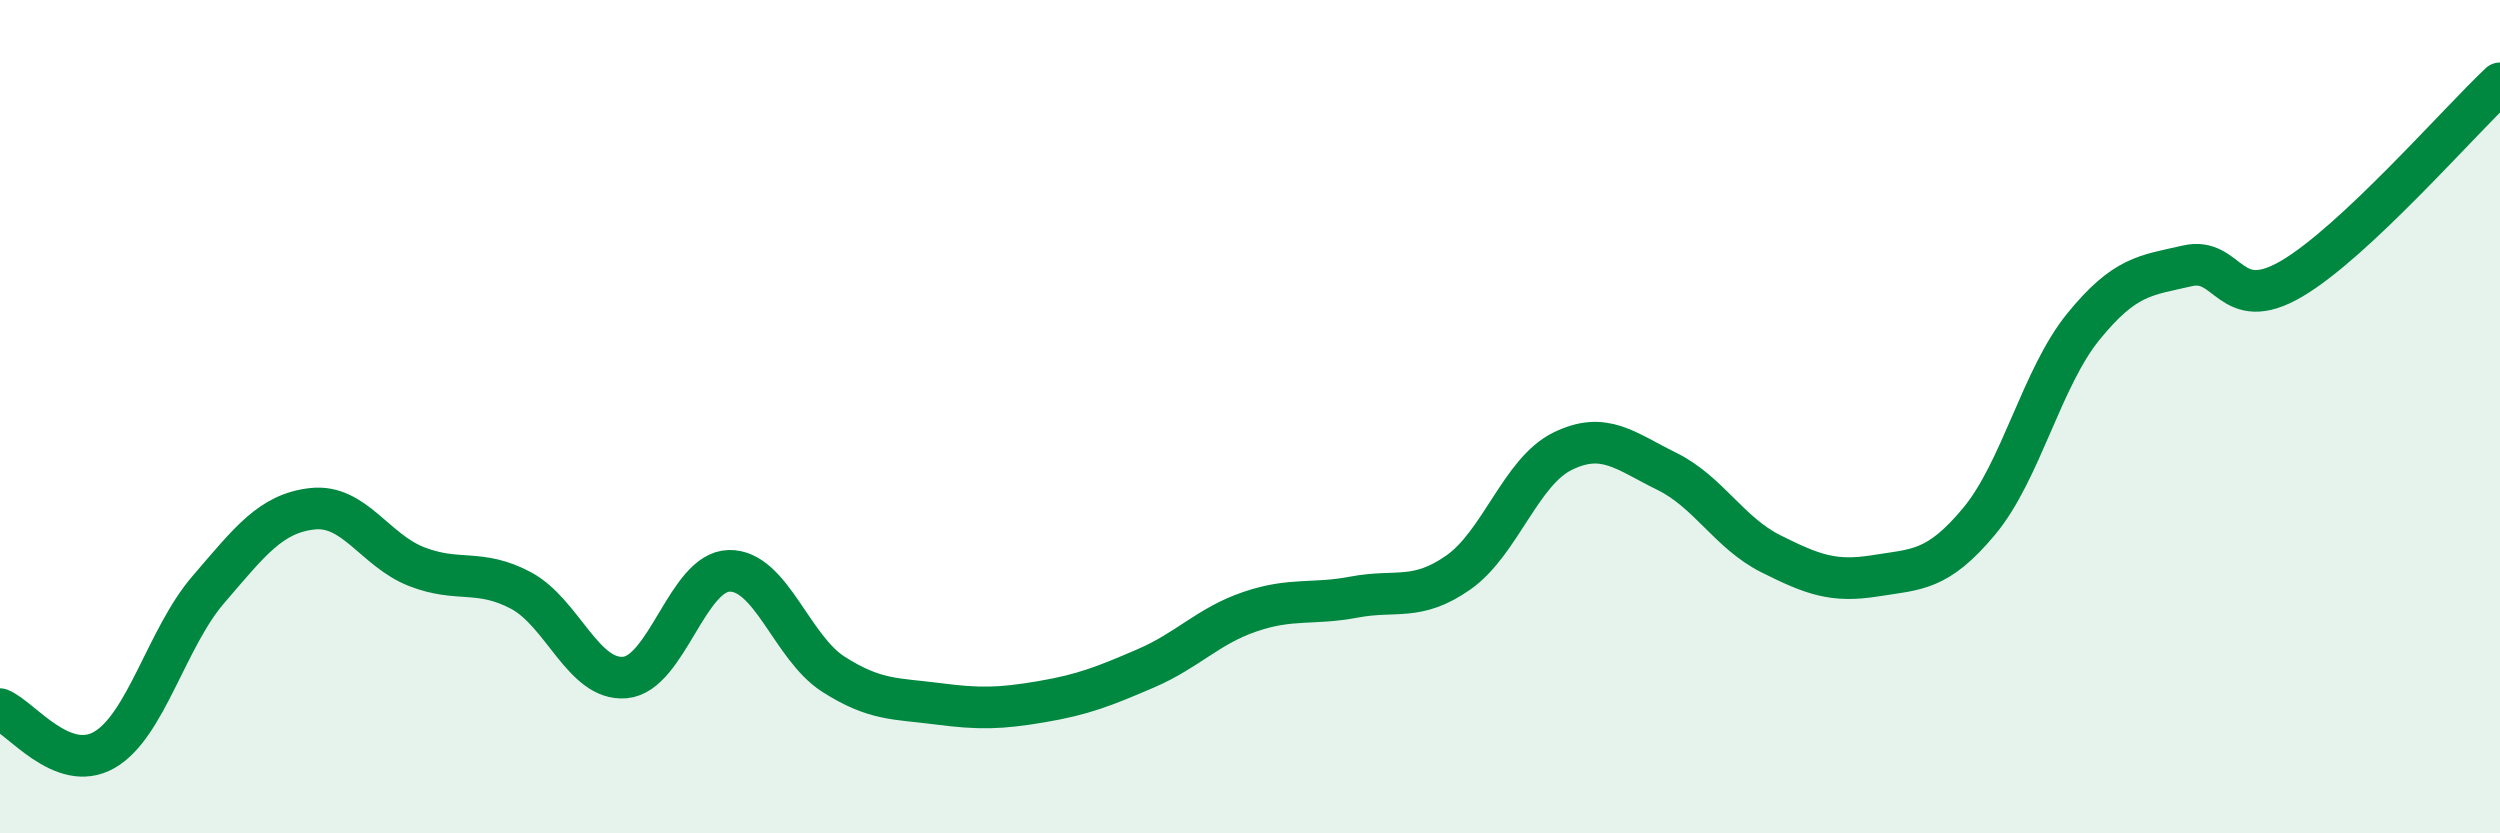 
    <svg width="60" height="20" viewBox="0 0 60 20" xmlns="http://www.w3.org/2000/svg">
      <path
        d="M 0,17.02 C 0.5,17.22 1.5,18.57 2.5,18 C 3.5,17.43 4,15.31 5,14.15 C 6,12.99 6.5,12.32 7.5,12.21 C 8.5,12.1 9,13.21 10,13.6 C 11,13.99 11.5,13.64 12.5,14.17 C 13.5,14.7 14,16.35 15,16.26 C 16,16.17 16.5,13.72 17.5,13.7 C 18.5,13.68 19,15.54 20,16.18 C 21,16.82 21.5,16.76 22.5,16.89 C 23.5,17.02 24,17.01 25,16.84 C 26,16.67 26.5,16.47 27.5,16.04 C 28.5,15.61 29,15.02 30,14.68 C 31,14.34 31.5,14.52 32.5,14.33 C 33.5,14.14 34,14.44 35,13.74 C 36,13.04 36.5,11.32 37.5,10.83 C 38.5,10.34 39,10.82 40,11.31 C 41,11.8 41.5,12.79 42.5,13.29 C 43.5,13.79 44,13.98 45,13.82 C 46,13.66 46.5,13.71 47.5,12.51 C 48.5,11.31 49,9.07 50,7.84 C 51,6.61 51.5,6.61 52.5,6.38 C 53.5,6.15 53.5,7.57 55,6.69 C 56.5,5.81 59,2.94 60,2L60 20L0 20Z"
        fill="#008740"
        opacity="0.1"
        stroke-linecap="round"
        stroke-linejoin="round"
      />
      <path
        d="M 0,17.02 C 0.5,17.22 1.5,18.57 2.5,18 C 3.5,17.43 4,15.31 5,14.15 C 6,12.99 6.5,12.32 7.5,12.21 C 8.5,12.1 9,13.21 10,13.6 C 11,13.99 11.5,13.64 12.5,14.17 C 13.5,14.7 14,16.35 15,16.26 C 16,16.17 16.5,13.72 17.5,13.7 C 18.5,13.68 19,15.54 20,16.18 C 21,16.82 21.5,16.76 22.5,16.89 C 23.5,17.02 24,17.01 25,16.84 C 26,16.67 26.5,16.47 27.5,16.04 C 28.5,15.61 29,15.02 30,14.68 C 31,14.34 31.5,14.52 32.5,14.33 C 33.5,14.14 34,14.44 35,13.74 C 36,13.04 36.5,11.32 37.5,10.83 C 38.5,10.34 39,10.82 40,11.31 C 41,11.8 41.5,12.79 42.5,13.29 C 43.5,13.79 44,13.98 45,13.82 C 46,13.66 46.5,13.71 47.5,12.51 C 48.5,11.31 49,9.07 50,7.84 C 51,6.61 51.5,6.61 52.5,6.38 C 53.5,6.15 53.5,7.57 55,6.69 C 56.5,5.81 59,2.94 60,2"
        stroke="#008740"
        stroke-width="1"
        fill="none"
        stroke-linecap="round"
        stroke-linejoin="round"
      />
    </svg>
  